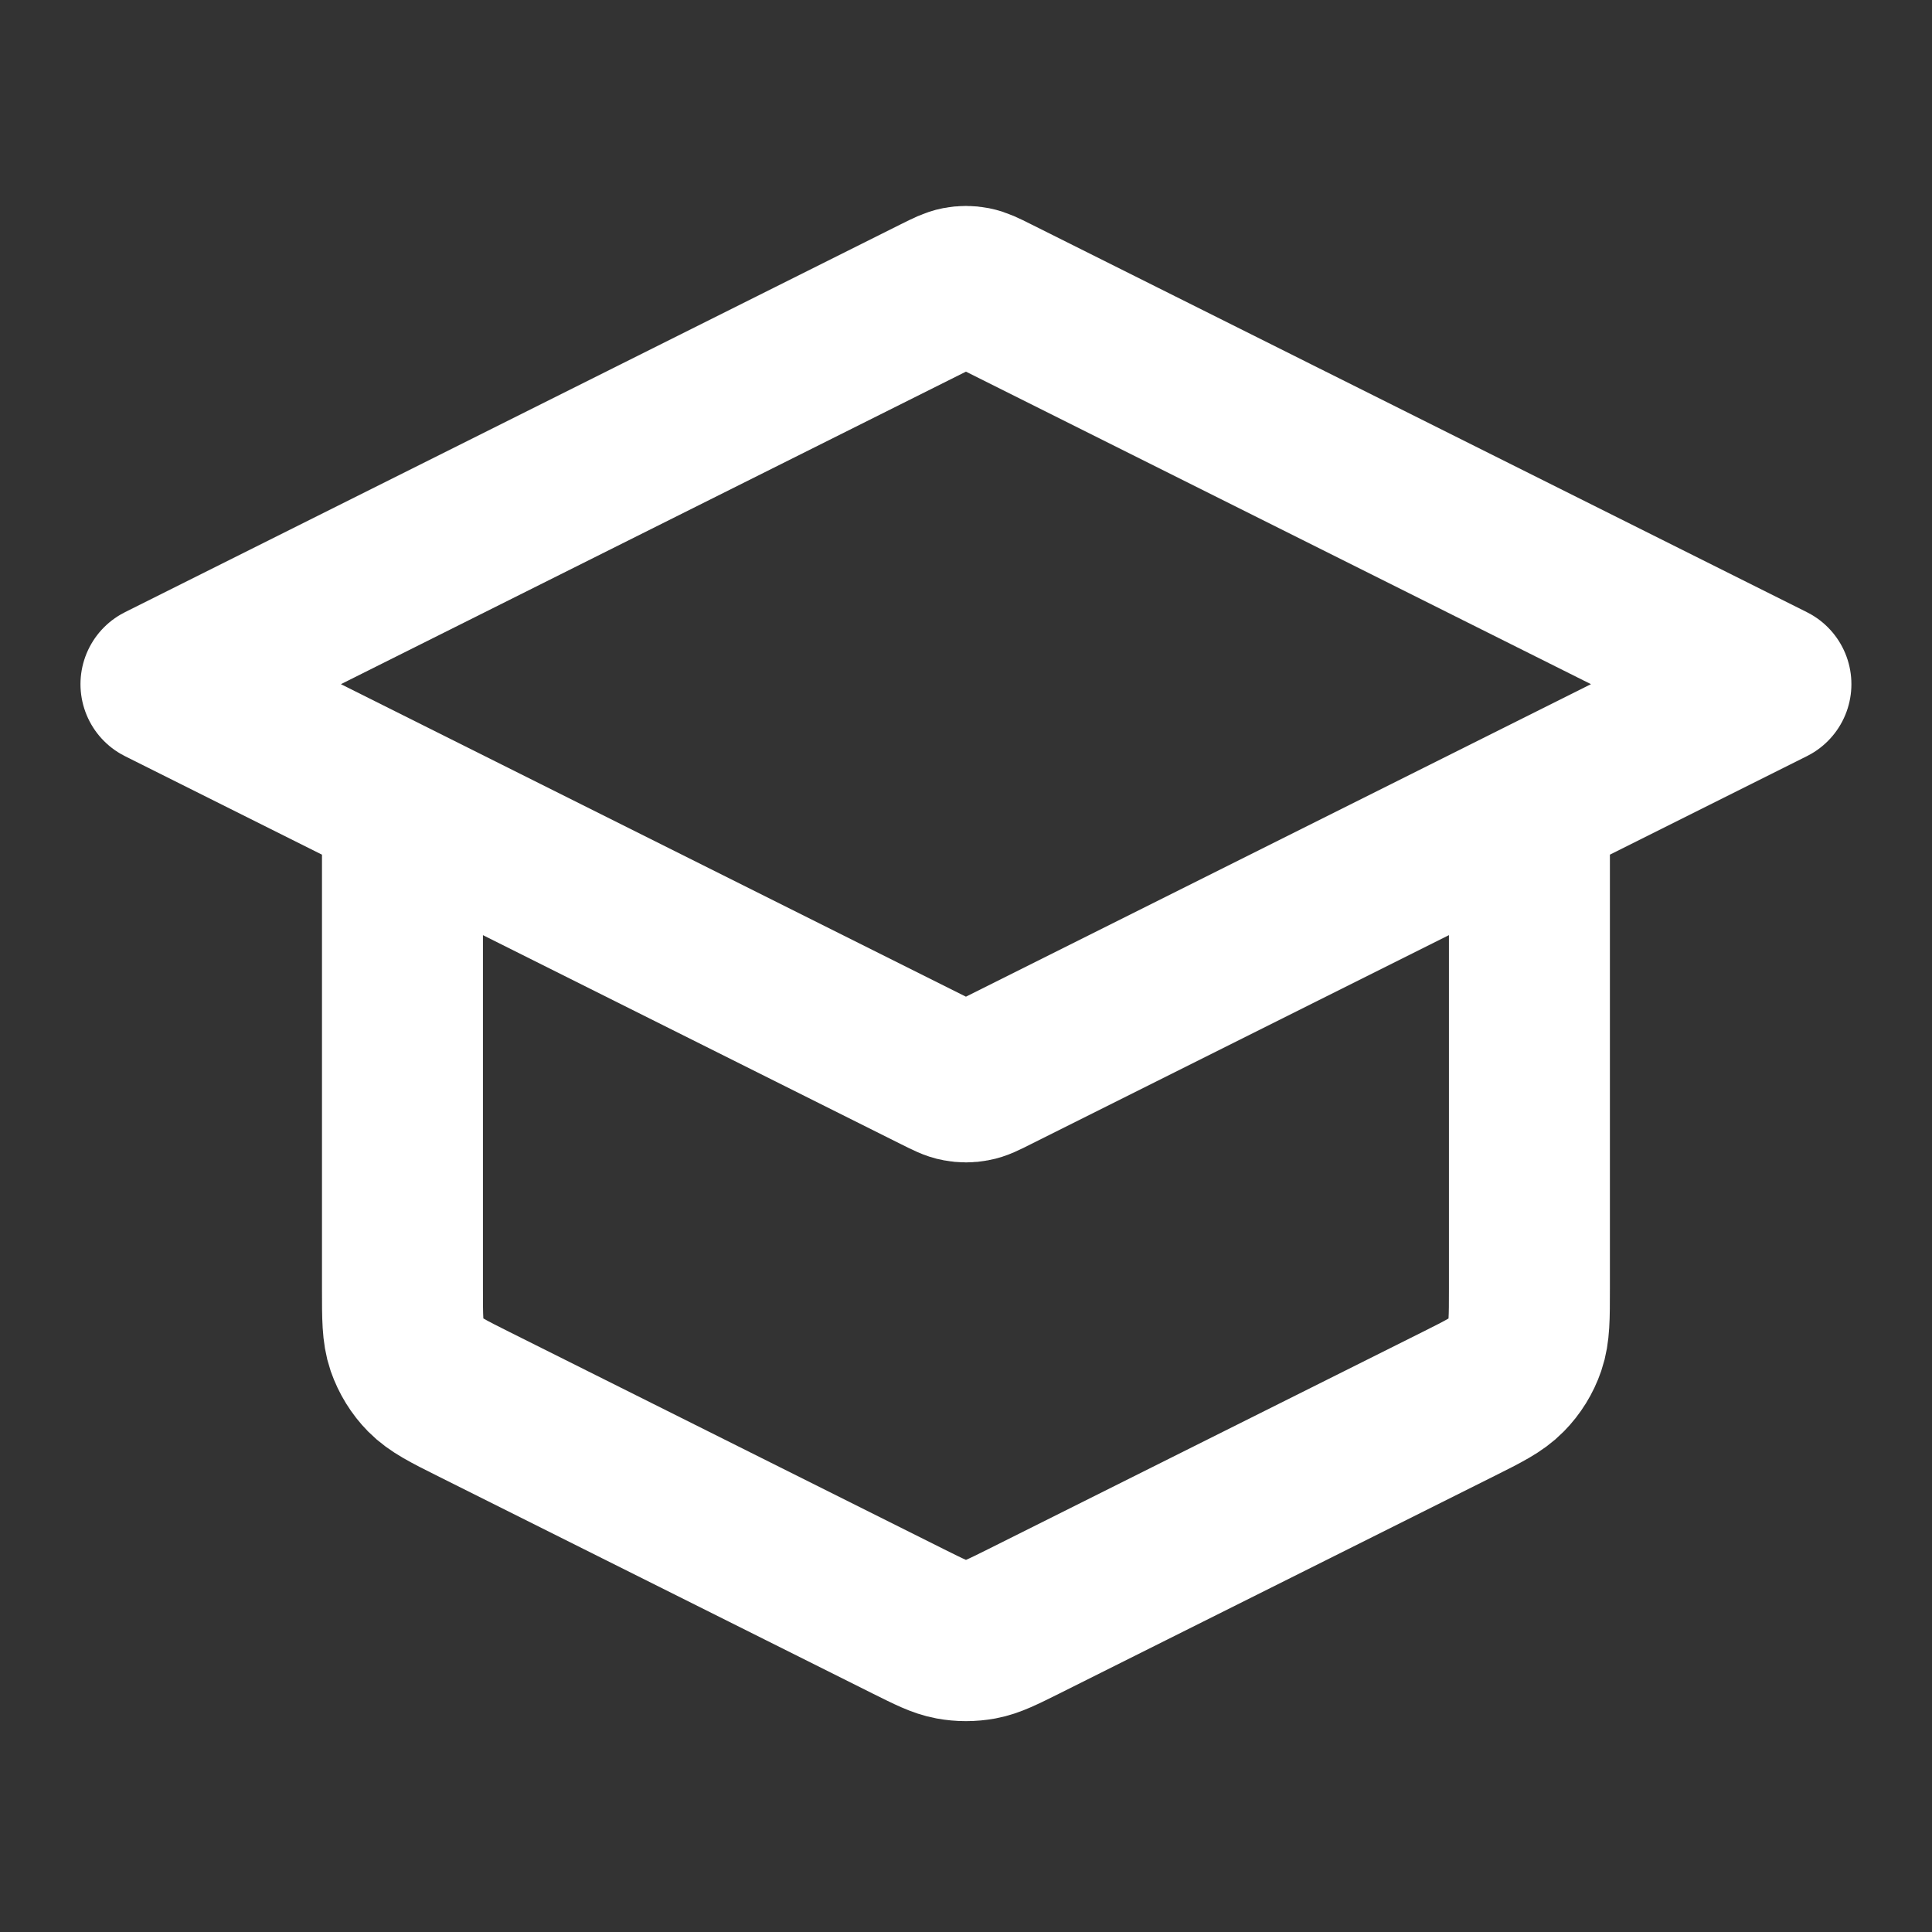 <?xml version="1.0" encoding="UTF-8"?>
<svg xmlns="http://www.w3.org/2000/svg" width="16" height="16" viewBox="0 0 16 16" fill="none">
  <rect x="0" y="0" width="16" height="16" fill="#333333" stroke="none"/>
  <g id="graduation-hat-01">
    <path id="Icon" d="M3.333 6.666V10.674C3.333 10.913 3.333 11.033 3.369 11.138C3.402 11.232 3.454 11.317 3.523 11.387C3.602 11.467 3.709 11.521 3.923 11.628L7.523 13.428C7.698 13.515 7.785 13.559 7.877 13.576C7.958 13.591 8.041 13.591 8.123 13.576C8.214 13.559 8.302 13.515 8.477 13.428L12.077 11.628C12.291 11.521 12.398 11.467 12.476 11.387C12.545 11.317 12.598 11.232 12.63 11.138C12.666 11.033 12.666 10.913 12.666 10.674V6.666M1.333 5.666L7.761 2.452C7.849 2.408 7.892 2.387 7.938 2.378C7.979 2.37 8.021 2.37 8.061 2.378C8.107 2.387 8.151 2.408 8.238 2.452L14.666 5.666L8.238 8.88C8.151 8.924 8.107 8.946 8.061 8.954C8.021 8.962 7.979 8.962 7.938 8.954C7.892 8.946 7.849 8.924 7.761 8.88L1.333 5.666Z" stroke="white" stroke-width="1.333" stroke-linecap="round" stroke-linejoin="round"></path>
  </g>
</svg>
